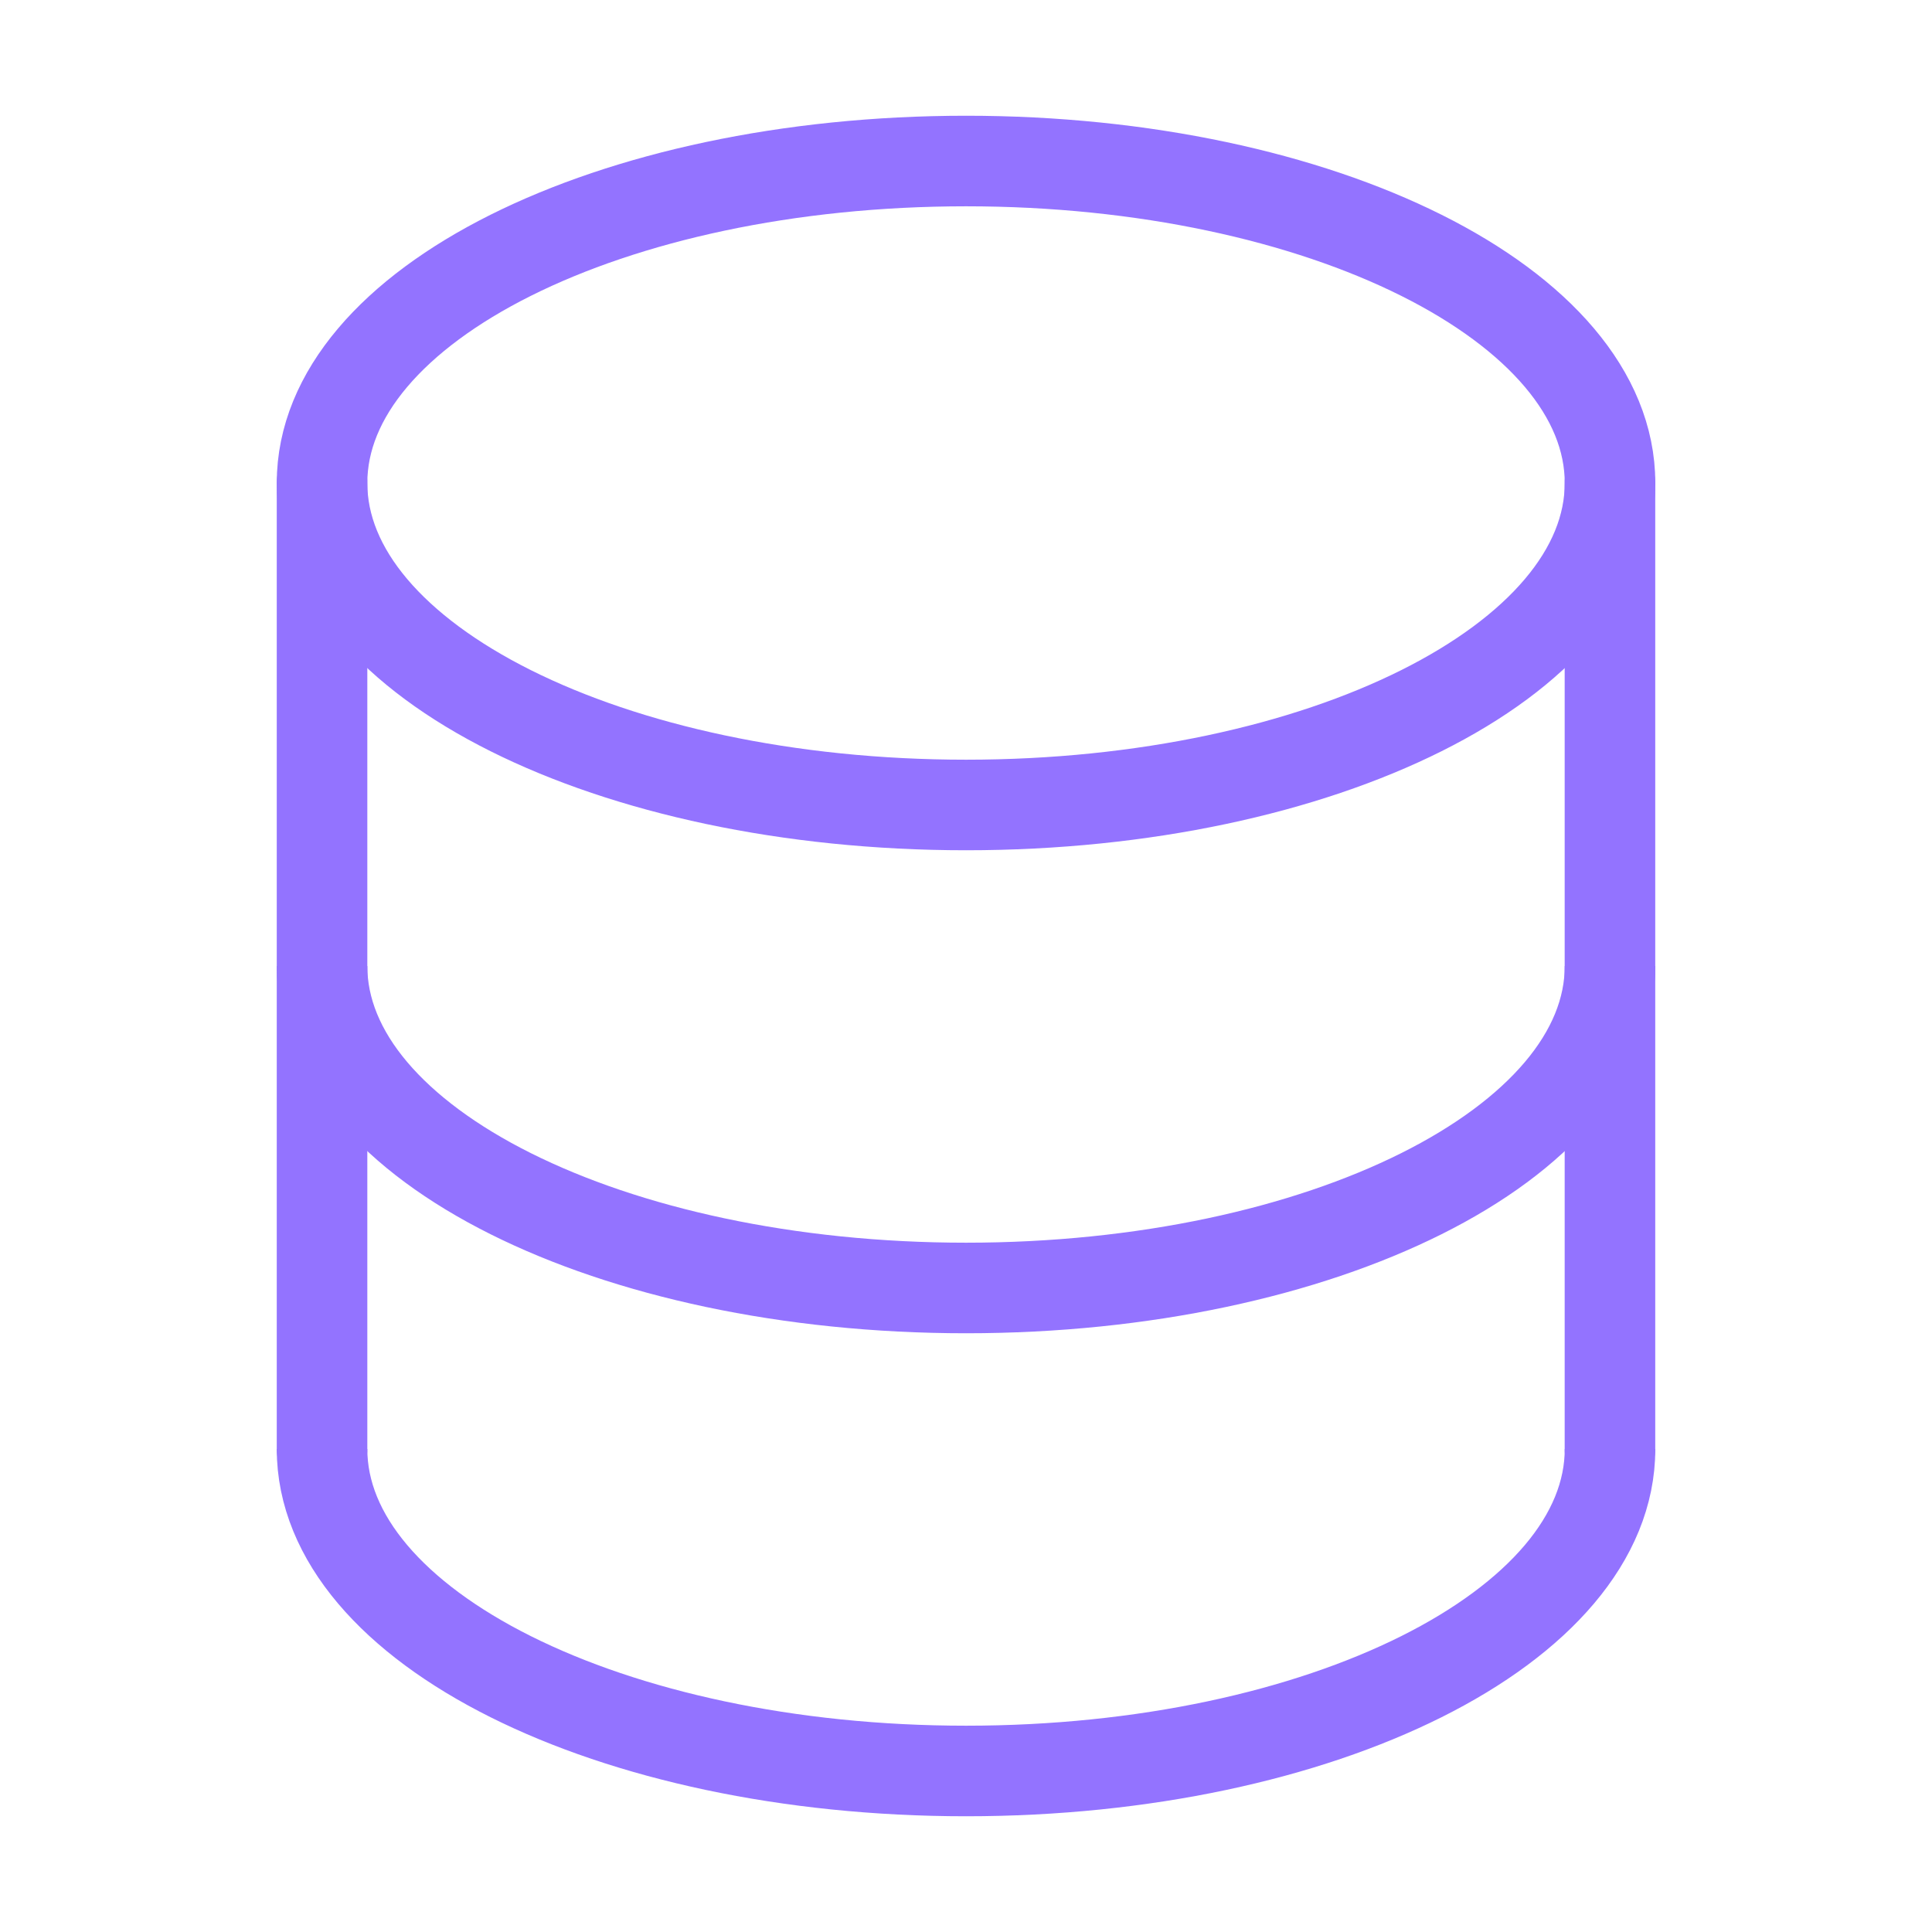 <svg xmlns="http://www.w3.org/2000/svg" width="32" height="32" viewBox="0 0 32 32" fill="none"><path d="M5.334 24V8" stroke="#9373FF" stroke-width="1.5" stroke-linecap="round"></path><path d="M26.666 8V24" stroke="#9373FF" stroke-width="1.5" stroke-linecap="round"></path><path d="M16.001 13.333C21.892 13.333 26.667 10.945 26.667 8C26.667 5.054 21.892 2.667 16.001 2.667C10.11 2.667 5.334 5.054 5.334 8C5.334 10.945 10.11 13.333 16.001 13.333Z" stroke="#9373FF" stroke-width="1.5"></path><path d="M26.667 16C26.667 18.945 21.892 21.333 16.001 21.333C10.11 21.333 5.334 18.945 5.334 16" stroke="#9373FF" stroke-width="1.5"></path><path d="M26.667 24C26.667 26.945 21.892 29.333 16.001 29.333C10.11 29.333 5.334 26.945 5.334 24" stroke="#9373FF" stroke-width="1.5"></path></svg>